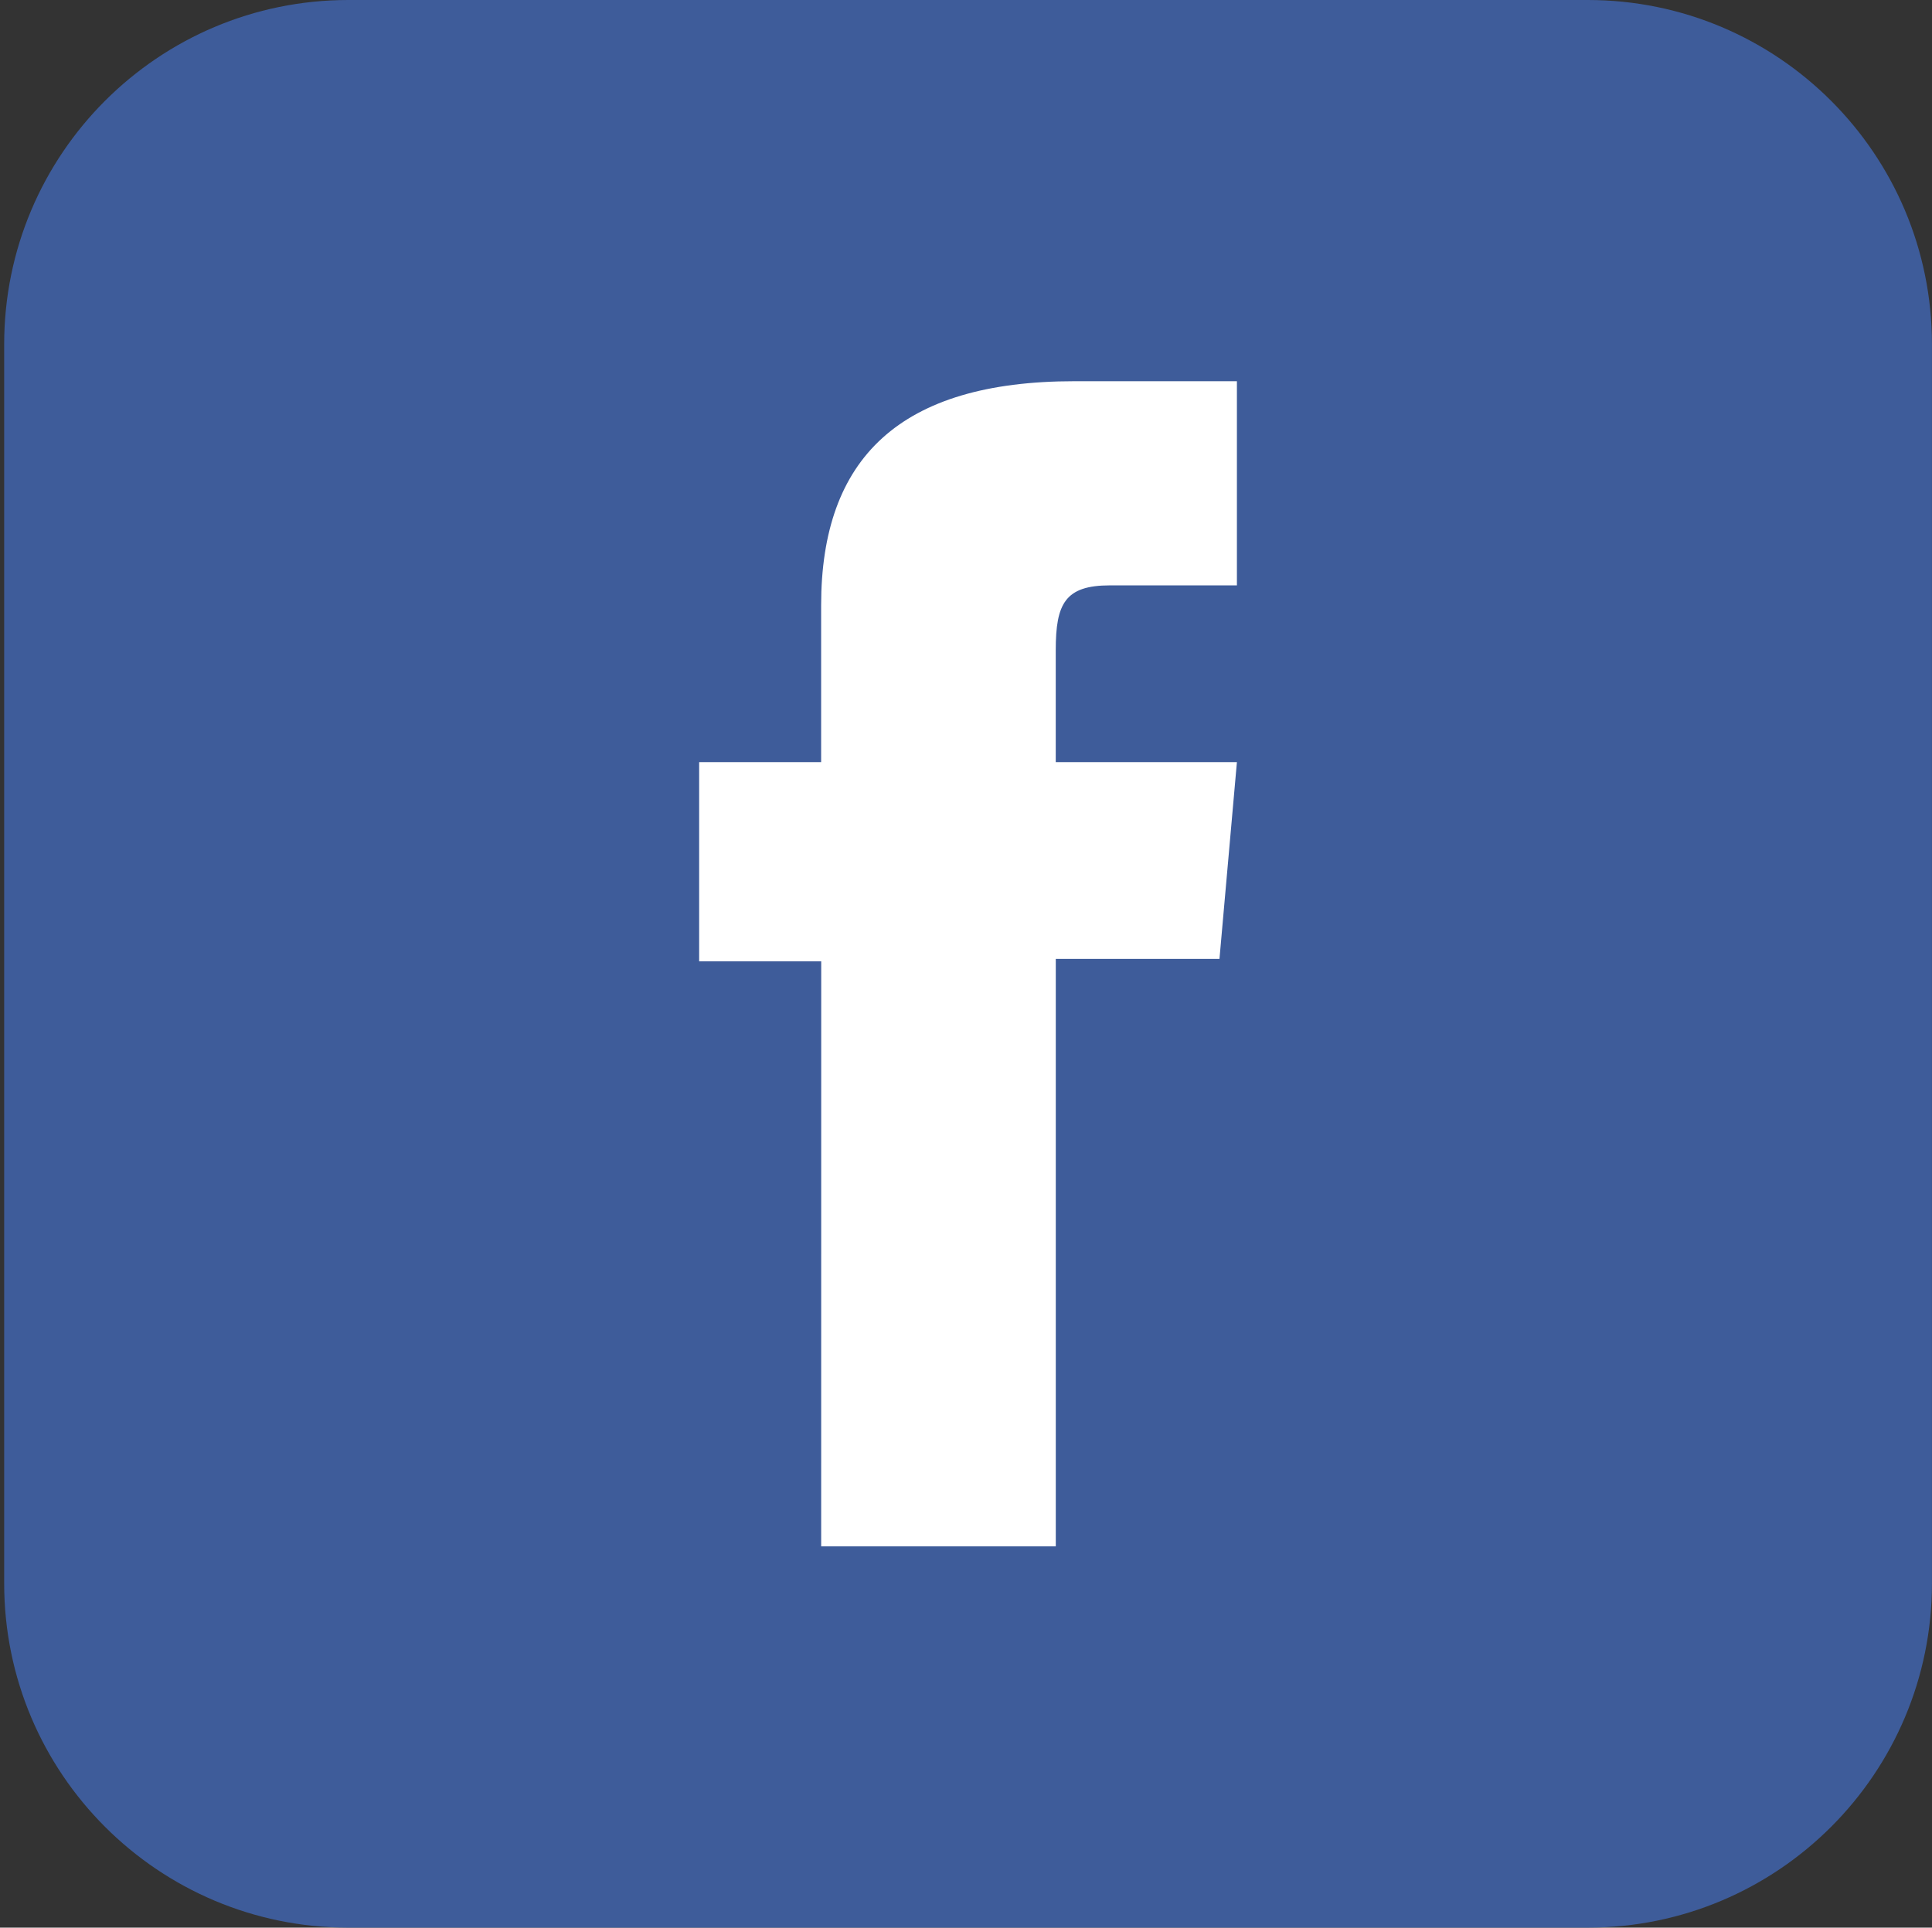 <svg width="457" height="456" viewBox="0 0 457 456" fill="none" xmlns="http://www.w3.org/2000/svg">
<rect x="0" y="0" width="457" height="456" fill="#333333" stroke="none"/>
<path d="M375.561 456H82.416C37.447 456 0.988 419.541 0.988 374.573V81.427C0.988 36.459 37.447 0 82.416 0H375.561C420.529 0 456.988 36.459 456.988 81.427V374.573C456.988 419.55 420.539 456 375.561 456Z" fill="#3E5C9A"/>
<path d="M194.242 365.806H249.739V226.825H288.458L292.582 180.289H249.729C249.729 180.289 249.729 162.915 249.729 153.781C249.729 142.811 251.931 138.475 262.546 138.475C271.084 138.475 292.582 138.475 292.582 138.475V90.18C292.582 90.18 260.911 90.18 254.152 90.18C212.857 90.18 194.233 108.371 194.233 143.186C194.233 173.511 194.233 180.289 194.233 180.289H165.379V227.411H194.252L194.242 365.806Z" fill="white"/>
</svg>
